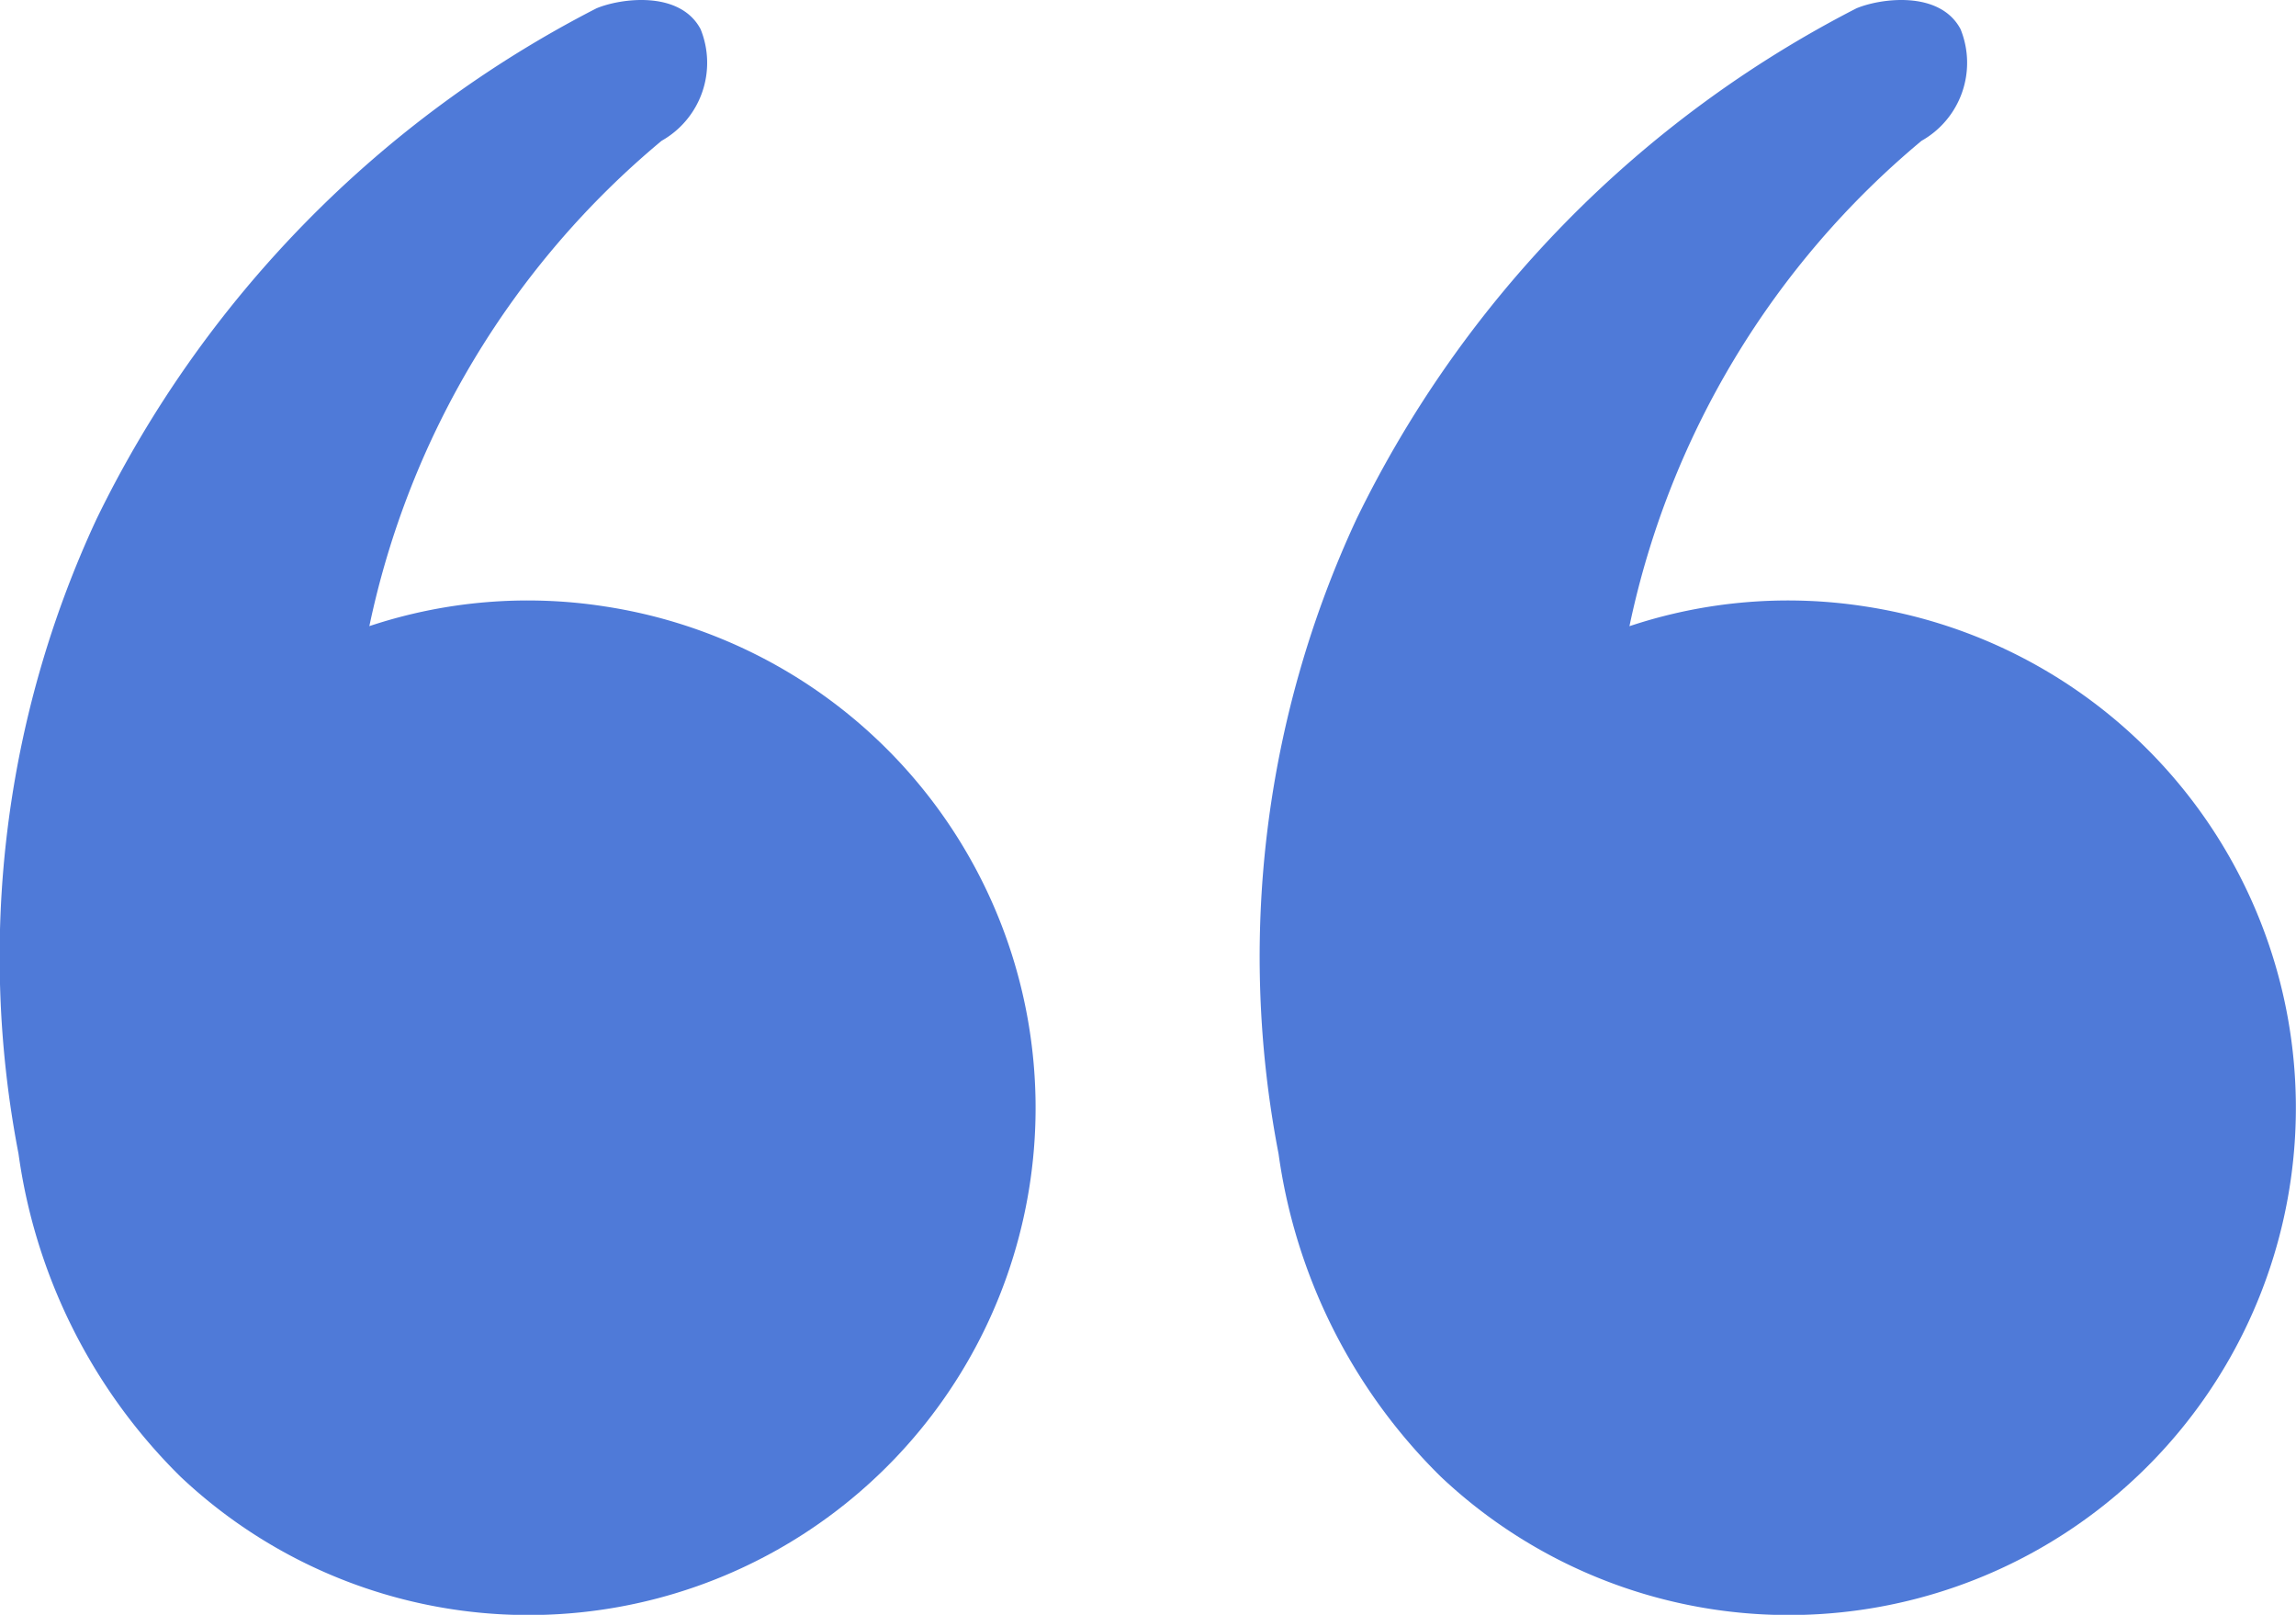 <svg xmlns="http://www.w3.org/2000/svg" xmlns:xlink="http://www.w3.org/1999/xlink" width="28.659" height="20.151" viewBox="0 0 28.659 20.151">
  <defs>
    <clipPath id="clip-path">
      <rect id="Rectangle_1138" data-name="Rectangle 1138" width="28.659" height="20.151" fill="#4f7ad8"/>
    </clipPath>
  </defs>
  <g id="Group_1928" data-name="Group 1928" transform="translate(28.659 20.151) rotate(180)">
    <g id="Group_1927" data-name="Group 1927" clip-path="url(#clip-path)">
      <path id="Path_11473" data-name="Path 11473" d="M8.32,12.337a6.261,6.261,0,0,1-2.938.247A6.329,6.329,0,1,1,10.676,1.725,7.005,7.005,0,0,1,12.7,5.754a12.943,12.943,0,0,1-.973,7.92,14.083,14.083,0,0,1-6.24,6.373c-.292.123-1.039.231-1.3-.26a1.117,1.117,0,0,1,.487-1.393A10.756,10.756,0,0,0,8.32,12.337" transform="translate(0 0)" fill="#4f7ad8" fill-rule="evenodd"/>
      <path id="Path_11474" data-name="Path 11474" d="M115.912,12.337a6.262,6.262,0,0,1-2.938.247,6.329,6.329,0,1,1,5.294-10.859,7.007,7.007,0,0,1,2.021,4.029,12.943,12.943,0,0,1-.974,7.92,14.081,14.081,0,0,1-6.24,6.373c-.292.123-1.039.231-1.3-.26a1.117,1.117,0,0,1,.487-1.393,10.756,10.756,0,0,0,3.648-6.058" transform="translate(-91.861 0)" fill="#4f7ad8" fill-rule="evenodd"/>
    </g>
  </g>
</svg>
